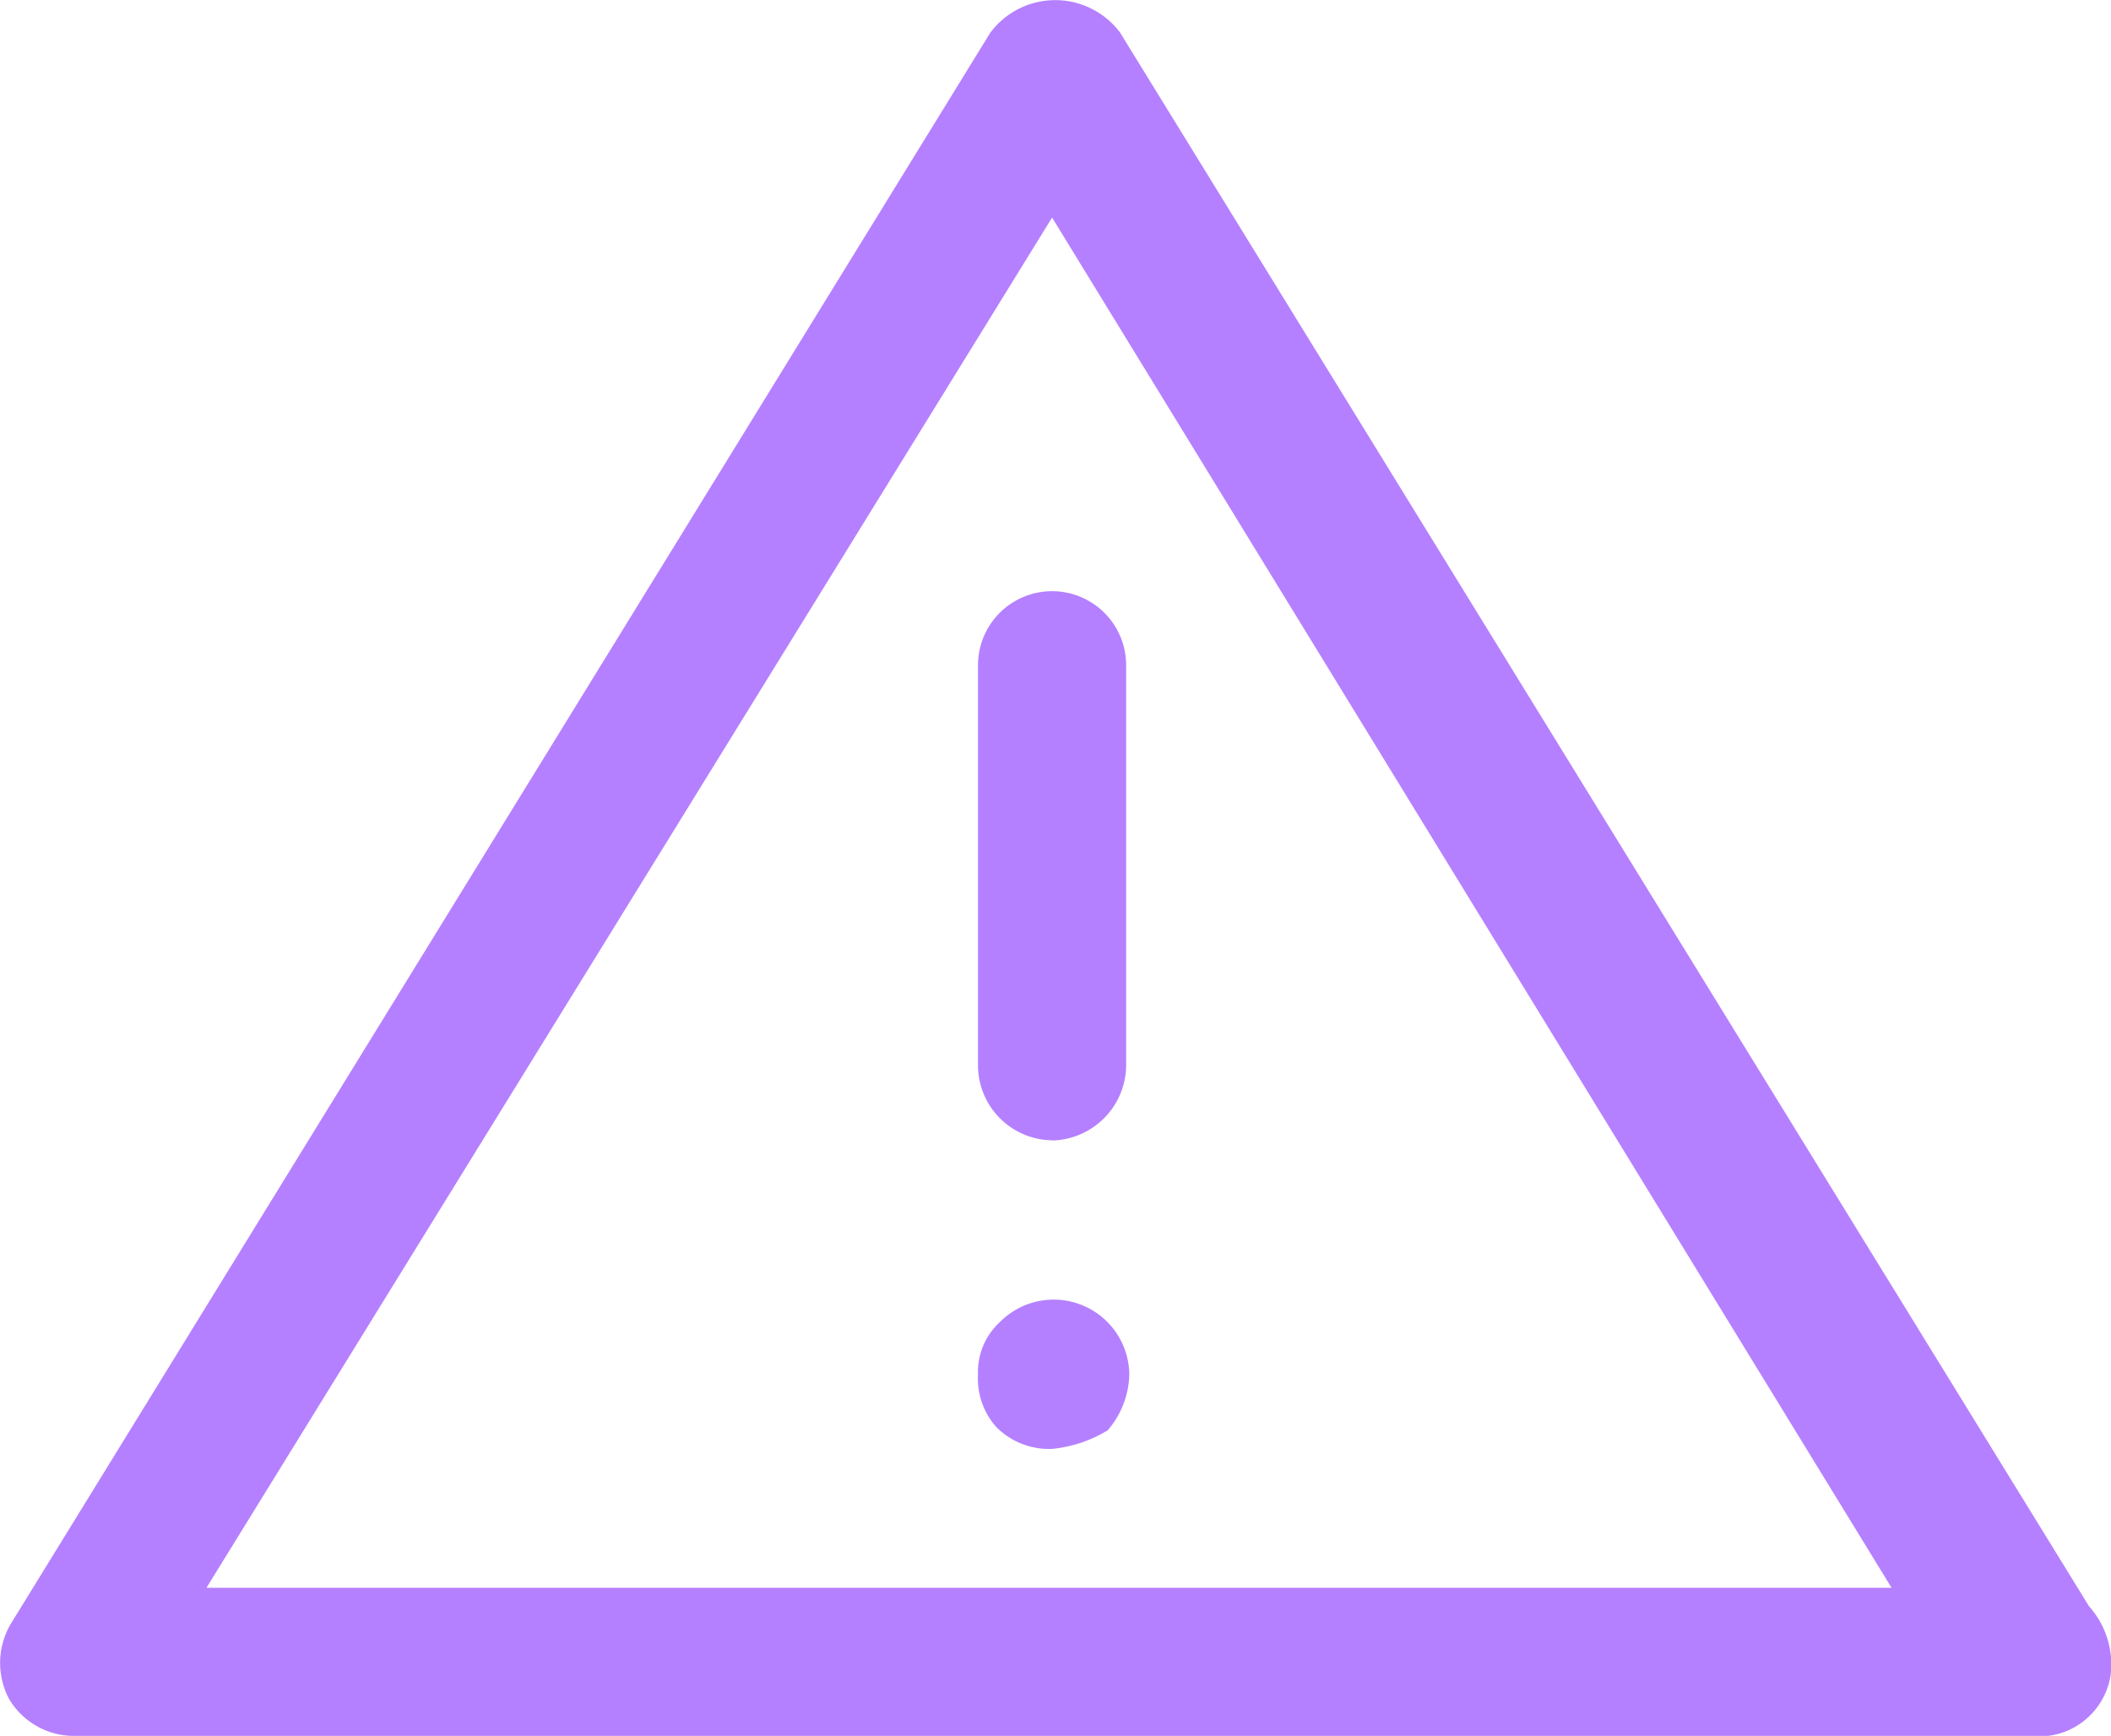 <svg id="icone_alerta" data-name="icone alerta" xmlns="http://www.w3.org/2000/svg" xmlns:xlink="http://www.w3.org/1999/xlink" width="70" height="57.565" viewBox="0 0 70 57.565">
  <defs>
    <clipPath id="clip-path">
      <rect id="Retângulo_826" data-name="Retângulo 826" width="70" height="57.565" fill="#b580ff"/>
    </clipPath>
  </defs>
  <g id="Grupo_56" data-name="Grupo 56" clip-path="url(#clip-path)">
    <path id="Caminho_86" data-name="Caminho 86" d="M67.328,57.565H2.445A2.5,2.5,0,0,1,.3,56.338a2.549,2.549,0,0,1,.1-2.558l32.441-52.7a2.686,2.686,0,0,1,4.3,0L69.272,53.267a2.892,2.892,0,0,1,.716,2.281,2.4,2.4,0,0,1-2.66,2.017ZM6.846,52.653H62.723L34.887,7.215Z" transform="translate(0)" fill="#b580ff"/>
    <path id="Caminho_87" data-name="Caminho 87" d="M179.912,125.453A2.49,2.49,0,0,1,177.456,123v-13.3a2.456,2.456,0,1,1,4.913,0v13.2a2.513,2.513,0,0,1-2.456,2.559" transform="translate(-145.026 -87.639)" fill="#b580ff"/>
    <path id="Caminho_88" data-name="Caminho 88" d="M179.916,241.065a2.464,2.464,0,0,1-1.842-.717,2.408,2.408,0,0,1-.614-1.74,2.244,2.244,0,0,1,.717-1.74,2.508,2.508,0,0,1,4.3,1.74,2.937,2.937,0,0,1-.717,1.842A4.367,4.367,0,0,1,179.916,241.065Z" transform="translate(-145.03 -193.018)" fill="#b580ff"/>
  </g>
</svg>
